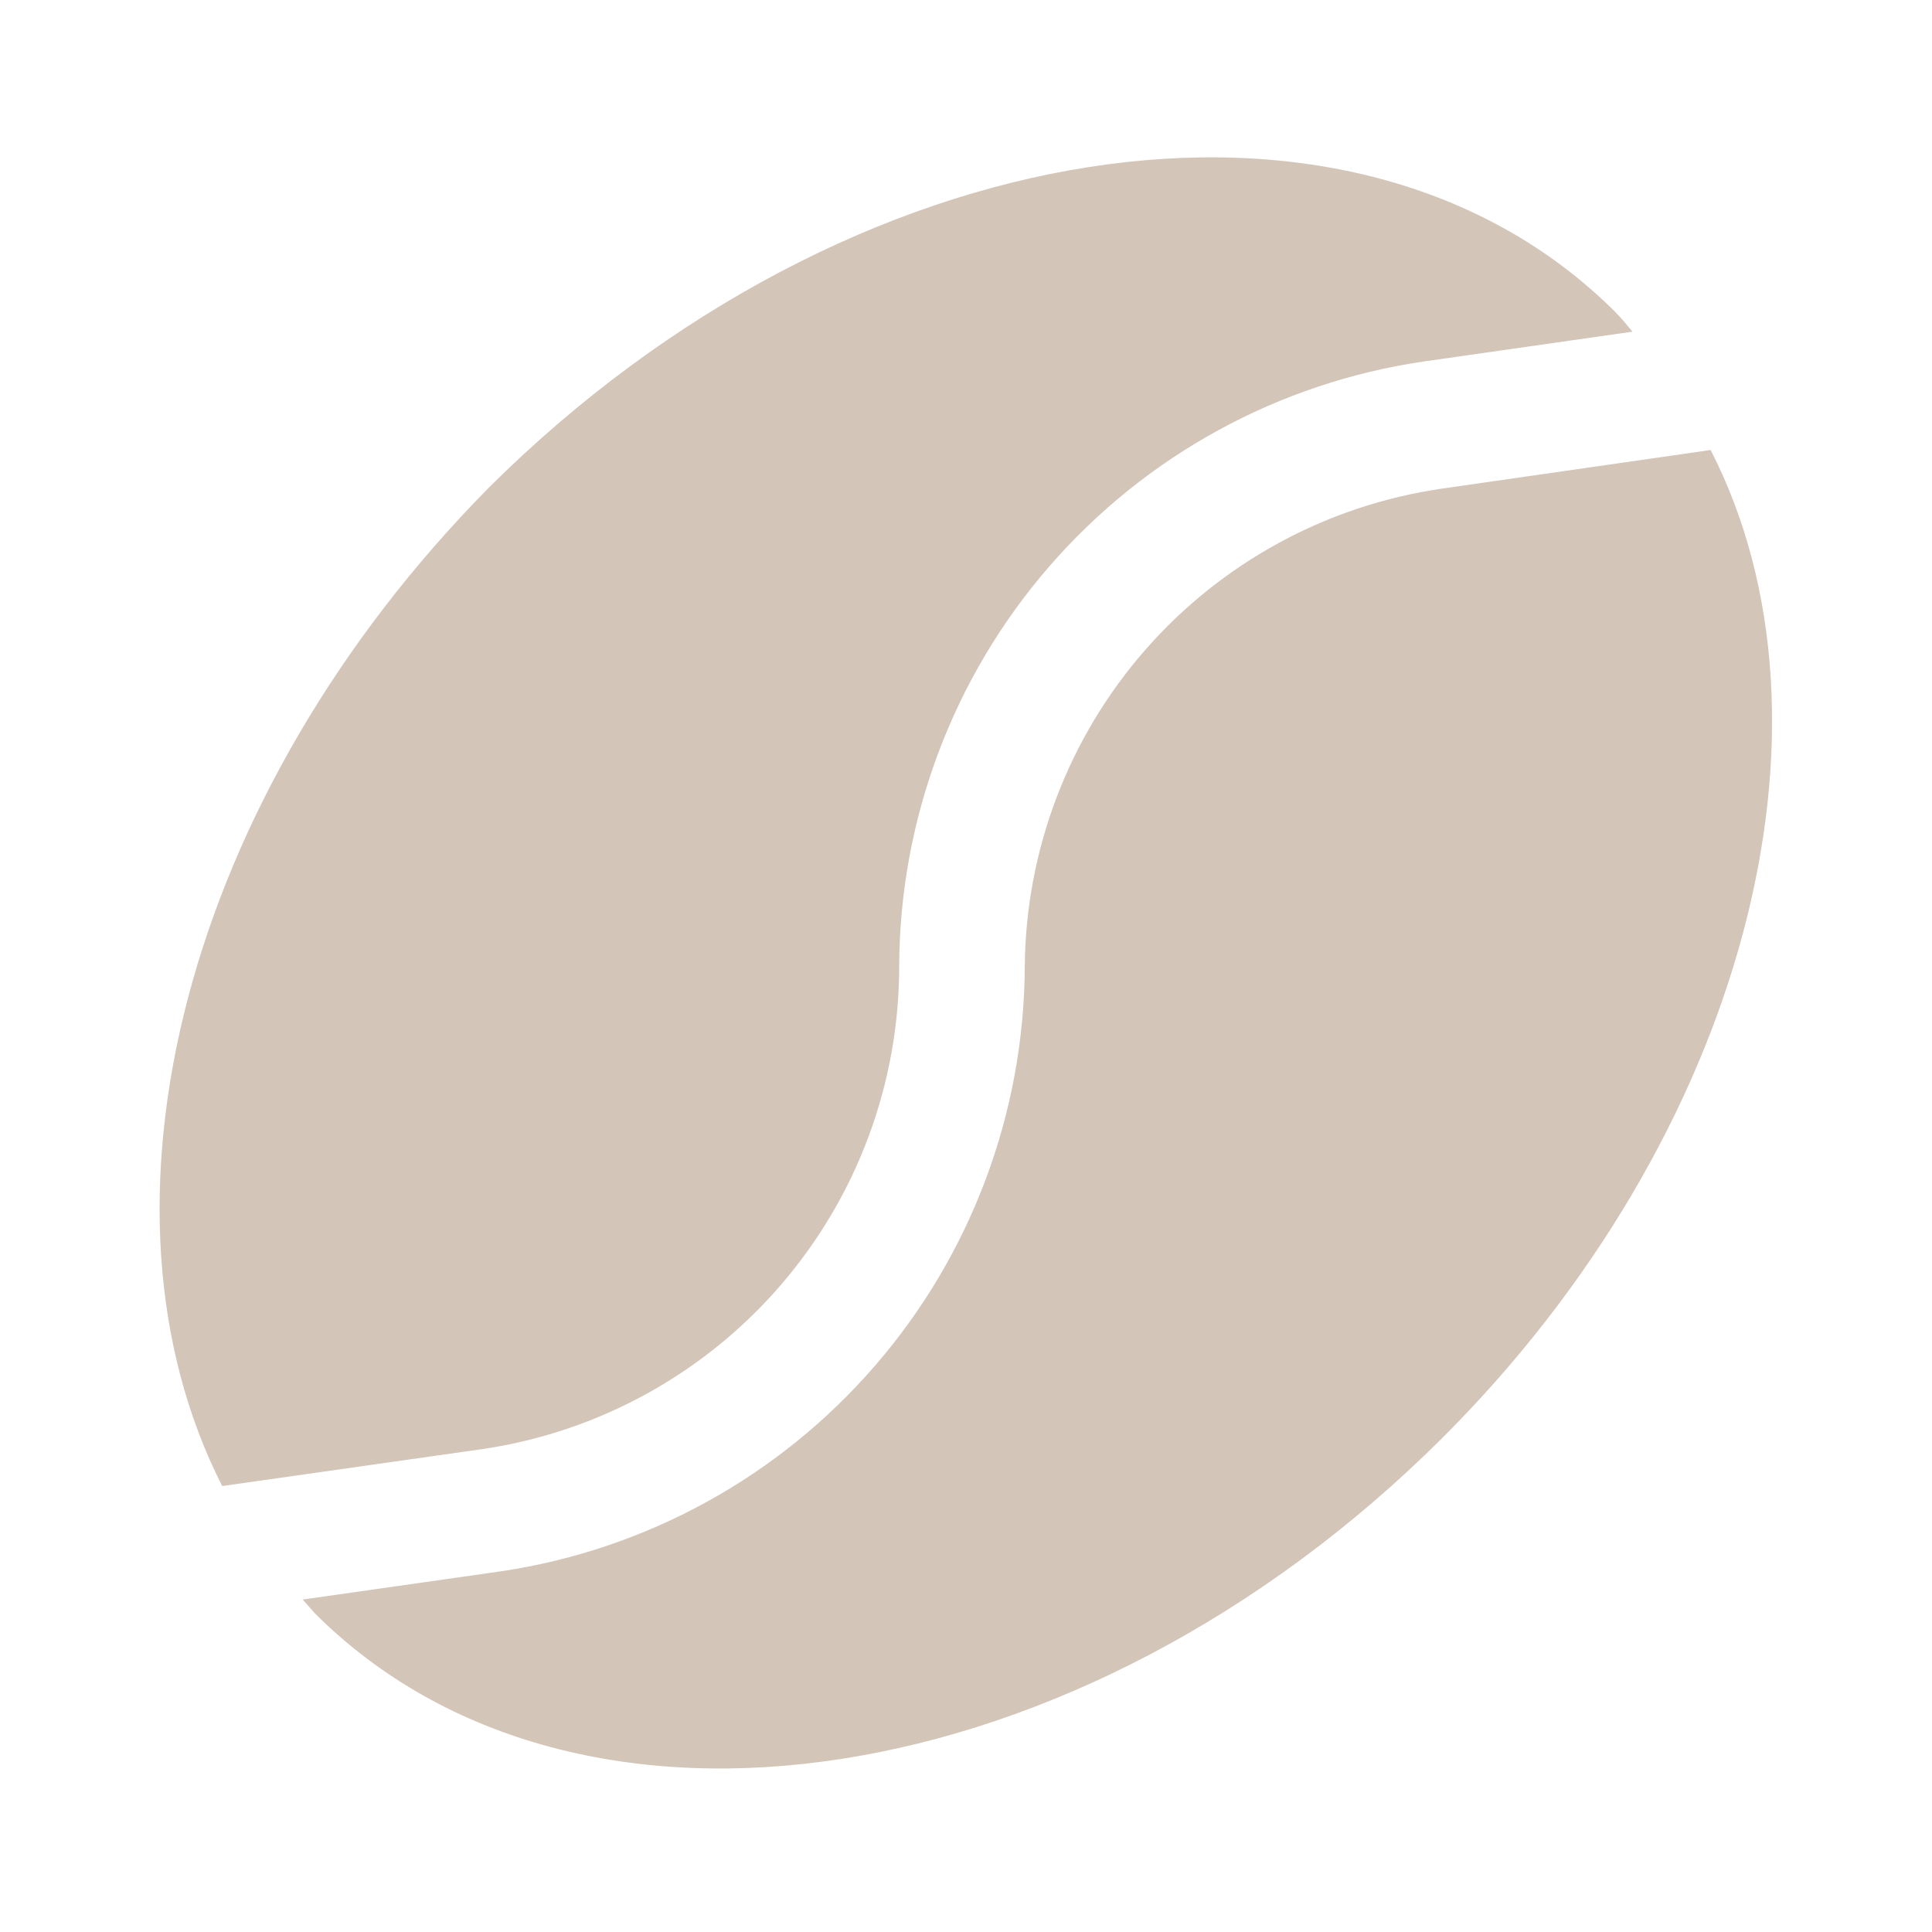 <?xml version="1.0" encoding="UTF-8"?> <svg xmlns="http://www.w3.org/2000/svg" width="100" height="100" viewBox="0 0 100 100" fill="none"><path d="M25 75C30.993 74.11 36.465 71.096 40.42 66.506C44.375 61.917 46.547 56.058 46.542 50C46.572 42.395 49.331 35.054 54.316 29.311C59.302 23.569 66.183 19.806 73.708 18.708L84.5 17.167C84.208 16.833 83.958 16.5 83.625 16.167C70.042 2.583 43.958 6.667 25.292 25.25C9.5 41.25 4.167 62.5 11.5 76.917L25 75Z" fill="#D4C5B9"></path><path d="M53.042 50C53.014 57.603 50.263 64.945 45.286 70.694C40.31 76.443 33.438 80.217 25.917 81.333L15.667 82.792L16.292 83.5C29.875 97.083 55.958 93.042 74.625 74.458C90.333 58.792 95.833 37.5 88.542 23.292L74.625 25.292C68.671 26.157 63.222 29.123 59.264 33.654C55.306 38.186 53.099 43.983 53.042 50Z" fill="#D4C5B9"></path></svg> 